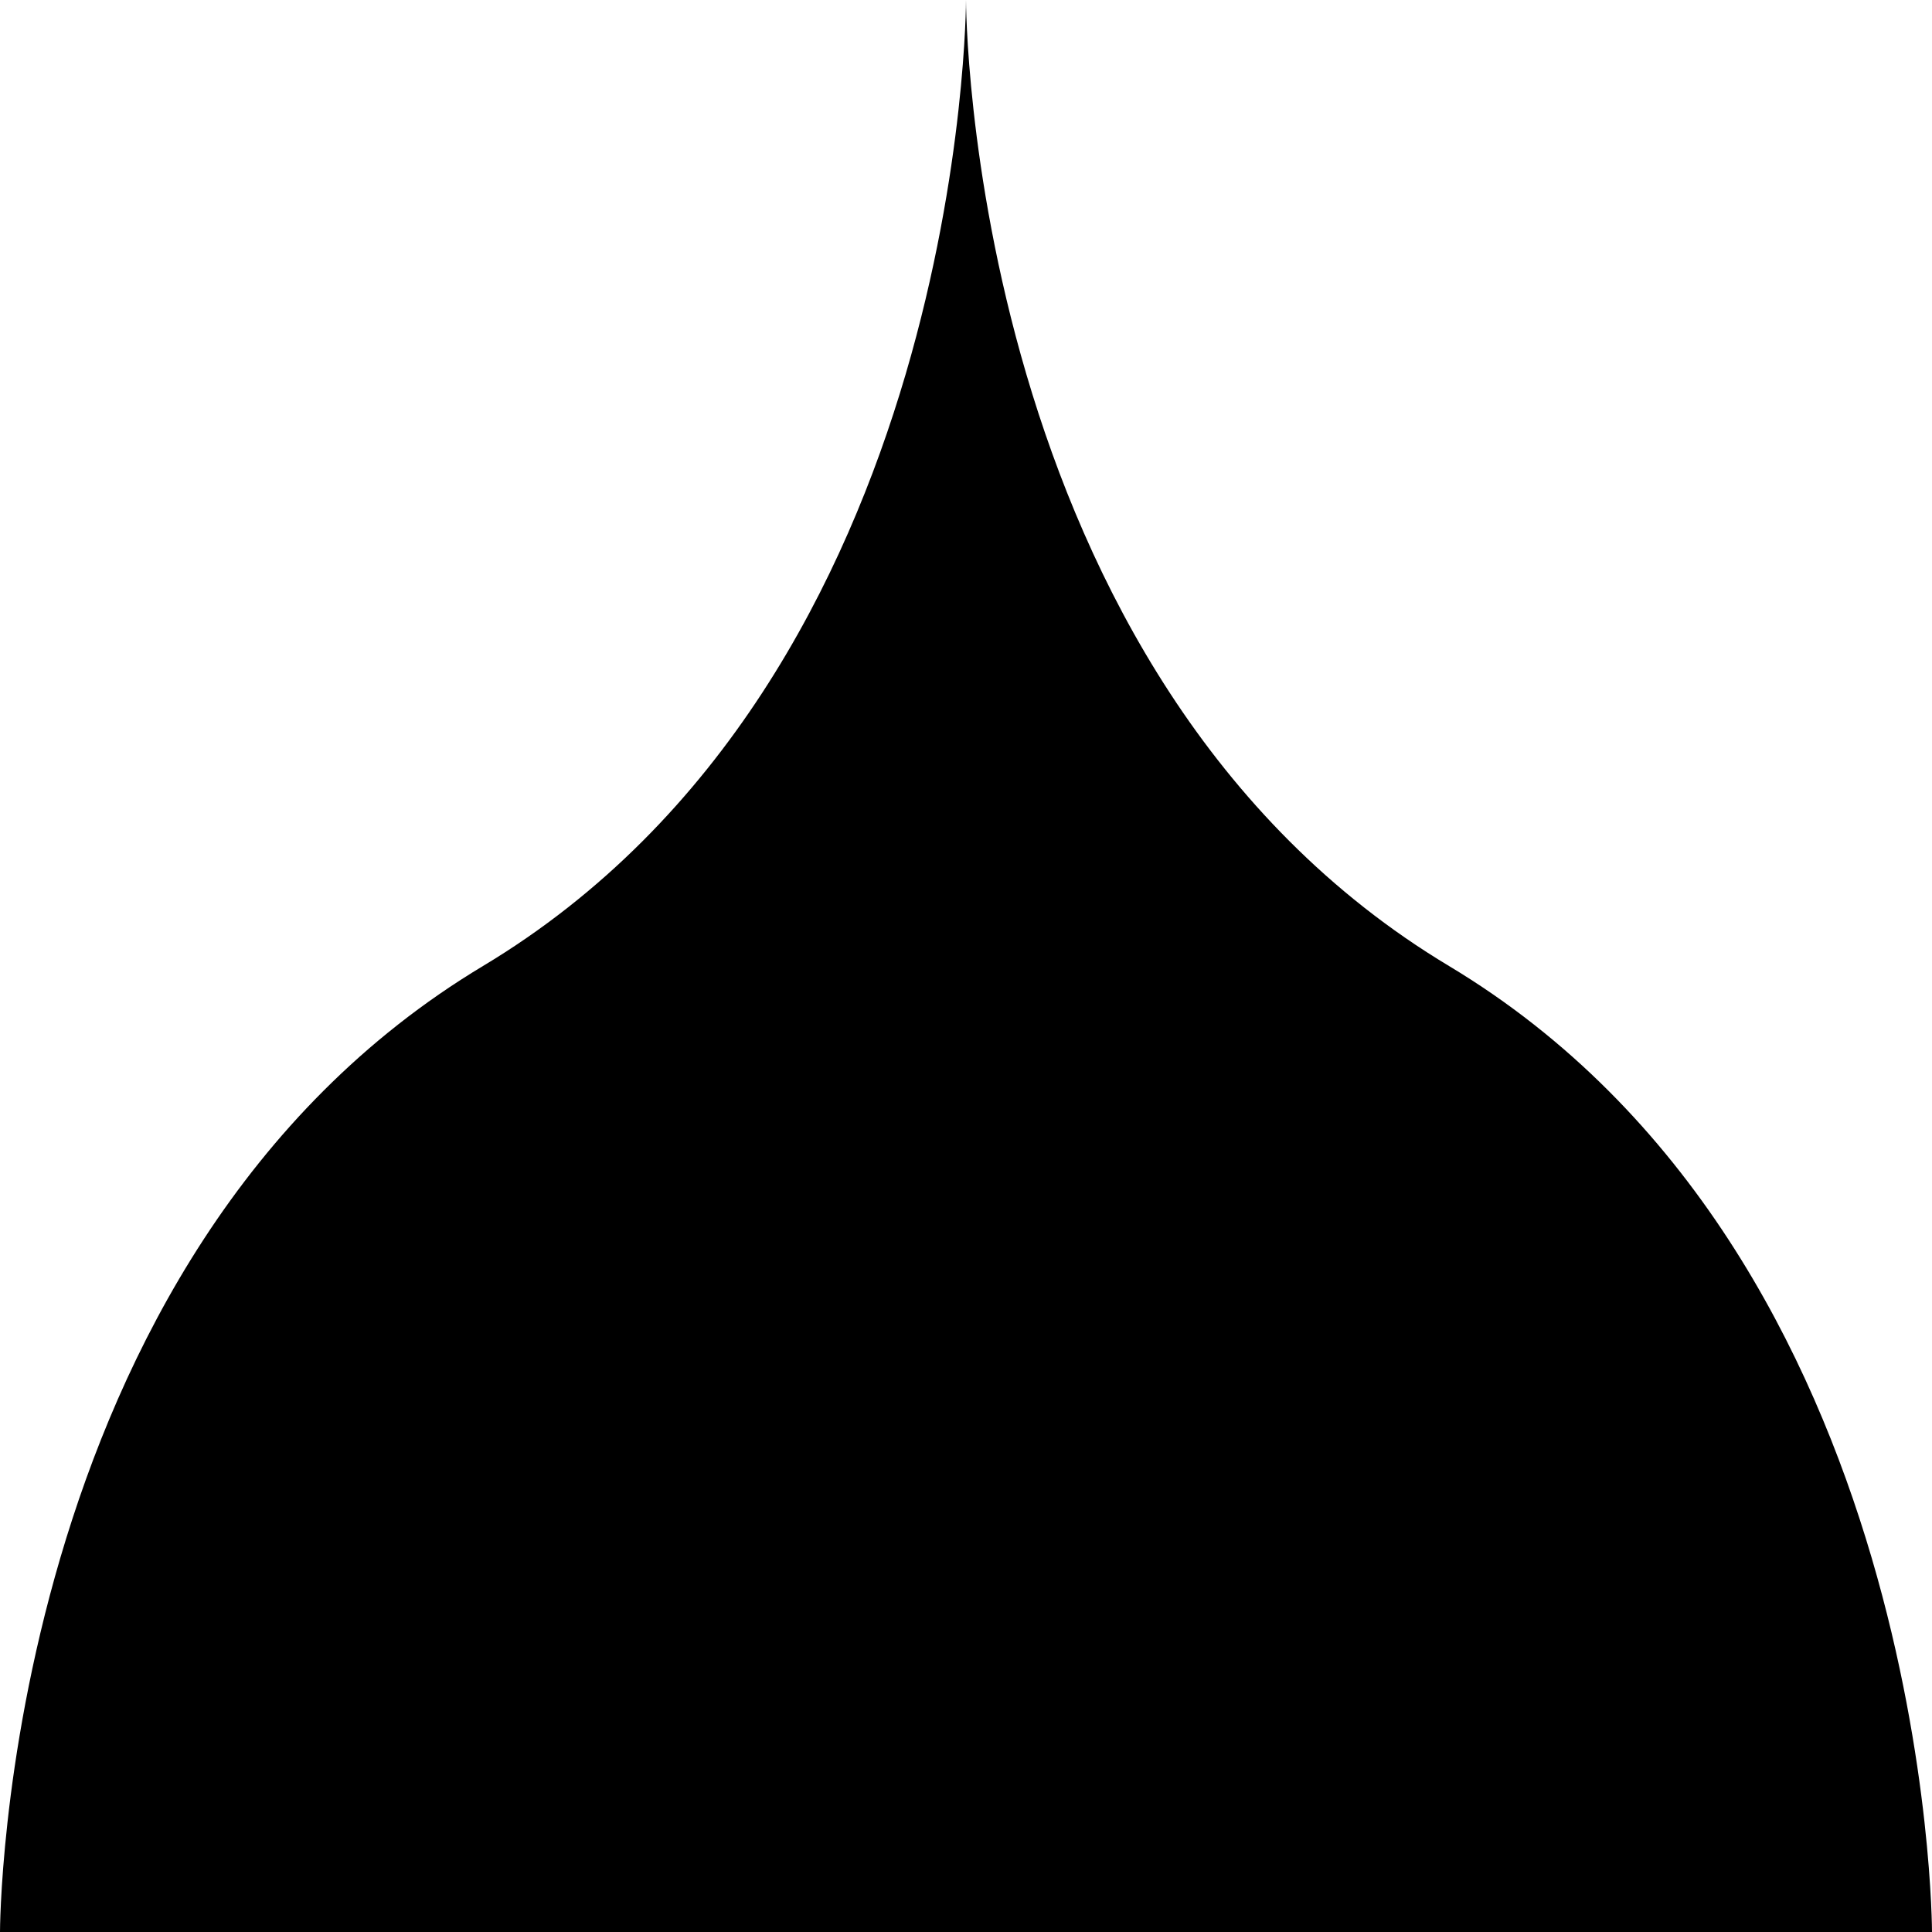 <svg width="100" height="100" viewBox="0 0 100 100" fill="none" xmlns="http://www.w3.org/2000/svg">
<path d="M50 0C50 0 50 35 25 50C0 65 0 100 0 100H100C100 100 100 65 75 50C50 35 50 0 50 0Z" fill="currentColor"/>
</svg>
